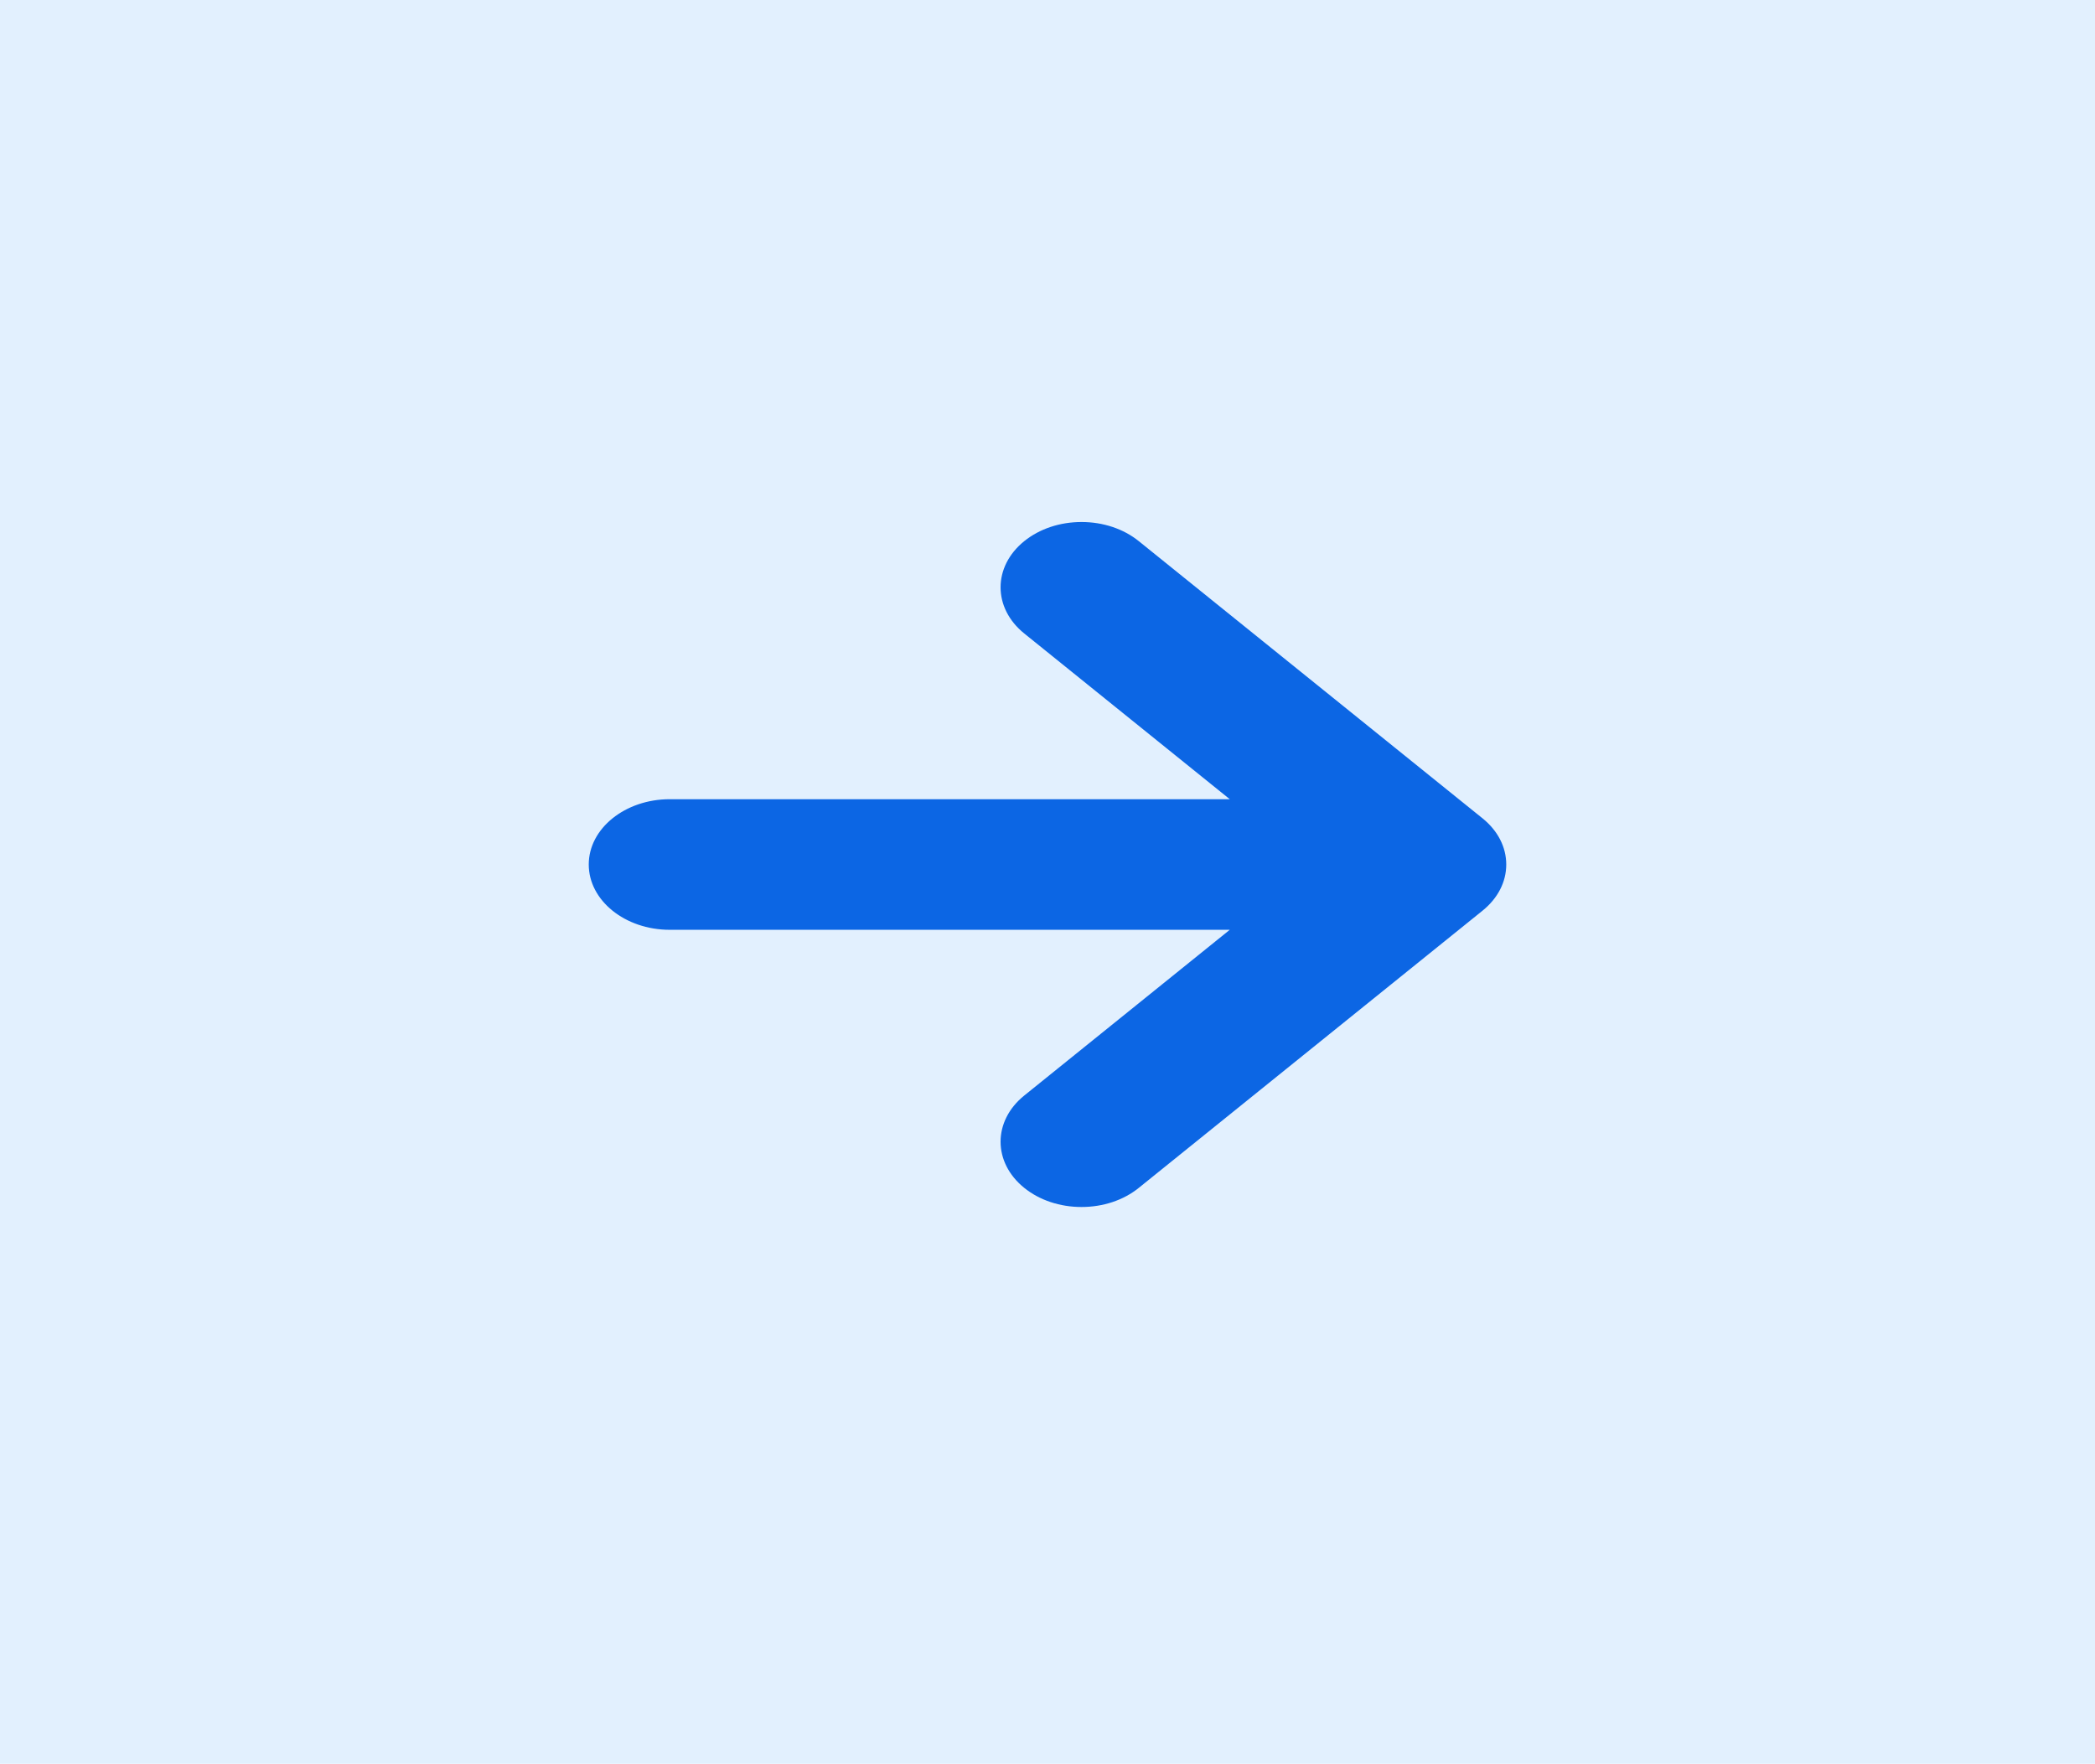 <svg xmlns="http://www.w3.org/2000/svg" xmlns:xlink="http://www.w3.org/1999/xlink" height="73.448" width="87.241" version="1.1" xml:space="preserve" fill="#000000"><rect id="backgroundrect" width="100%" height="100%" x="0" y="0" fill="#e2f0fe" stroke="none" style="" class="" fill-opacity="1"/><g class="currentLayer" style=""><title>Layer 1</title><g id="SVGRepo_bgCarrier" stroke-width="0"/><g id="SVGRepo_tracerCarrier" stroke-linecap="round" stroke-linejoin="round"/><g id="SVGRepo_iconCarrier" class="" fill="#0c66e4" fill-opacity="1"> <path style="" d="M43.191,22.968 c-1.02,0.822 -1.02,2.155 0,2.978 L53.049,33.895 H27.889 c-1.442,0 -2.611,0.943 -2.611,2.105 c0,1.163 1.169,2.105 2.611,2.105 H53.049 L43.191,46.054 c-1.02,0.822 -1.02,2.155 0,2.978 c1.02,0.822 2.673,0.822 3.692,0 l14.315,-11.543 c0.51,-0.411 0.765,-0.95 0.765,-1.489 s-0.255,-1.078 -0.765,-1.489 L46.883,22.968 C45.864,22.146 44.21,22.146 43.191,22.968 z" id="svg_1" fill="#0c66e4" fill-opacity="1"/> <g id="svg_2" fill="#0c66e4" fill-opacity="1"> <path style="" d="M45.037,50.262 c-0.901,0 -1.748,-0.283 -2.384,-0.796 c-1.315,-1.06 -1.315,-2.785 0,-3.846 l8.558,-6.901 H27.889 C26.03,38.719 24.517,37.499 24.517,36 s1.513,-2.719 3.372,-2.719 h23.322 l-8.558,-6.901 c-1.315,-1.06 -1.315,-2.785 0,-3.846 c0.637,-0.514 1.484,-0.796 2.384,-0.796 c0.901,0 1.748,0.283 2.384,0.796 l14.315,11.543 C62.373,34.591 62.724,35.274 62.724,36 s-0.351,1.409 -0.988,1.923 L47.421,49.466 C46.784,49.98 45.938,50.262 45.037,50.262 zM27.889,34.508 c-1.02,0 -1.85,0.669 -1.85,1.492 c0,0.823 0.83,1.492 1.85,1.492 H53.049 c0.308,0 0.585,0.15 0.703,0.379 c0.118,0.229 0.053,0.493 -0.165,0.669 L43.729,46.488 c-0.721,0.582 -0.721,1.528 0,2.11 c0.349,0.282 0.814,0.437 1.308,0.437 c0.494,0 0.959,-0.155 1.308,-0.437 l14.315,-11.543 c0.349,-0.282 0.542,-0.656 0.542,-1.055 c0,-0.398 -0.192,-0.773 -0.542,-1.055 L46.345,23.402 c-0.349,-0.282 -0.814,-0.437 -1.308,-0.437 c-0.494,0 -0.959,0.155 -1.308,0.437 c-0.721,0.582 -0.721,1.528 0,2.11 L53.587,33.461 c0.218,0.176 0.283,0.44 0.165,0.669 c-0.118,0.229 -0.395,0.379 -0.703,0.379 H27.889 z" id="svg_3" fill="#0c66e4" fill-opacity="1"/> <path style="" d="M52.145,30.262 c-0.195,0 -0.39,-0.06 -0.538,-0.18 l-0.228,-0.184 c-0.297,-0.24 -0.297,-0.628 0,-0.868 c0.297,-0.24 0.779,-0.24 1.076,0 l0.228,0.184 c0.297,0.24 0.297,0.628 0,0.868 C52.534,30.202 52.34,30.262 52.145,30.262 z" id="svg_4" fill="#0c66e4" fill-opacity="1"/> <path style="" d="M59.87,36.491 c-0.195,0 -0.39,-0.06 -0.538,-0.18 l-6.013,-4.848 c-0.297,-0.24 -0.297,-0.628 0,-0.868 c0.297,-0.24 0.779,-0.24 1.076,0 l6.013,4.848 c0.297,0.24 0.297,0.628 0,0.868 C60.26,36.431 60.065,36.491 59.87,36.491 z" id="svg_5" fill="#0c66e4" fill-opacity="1"/> </g> </g></g></svg>